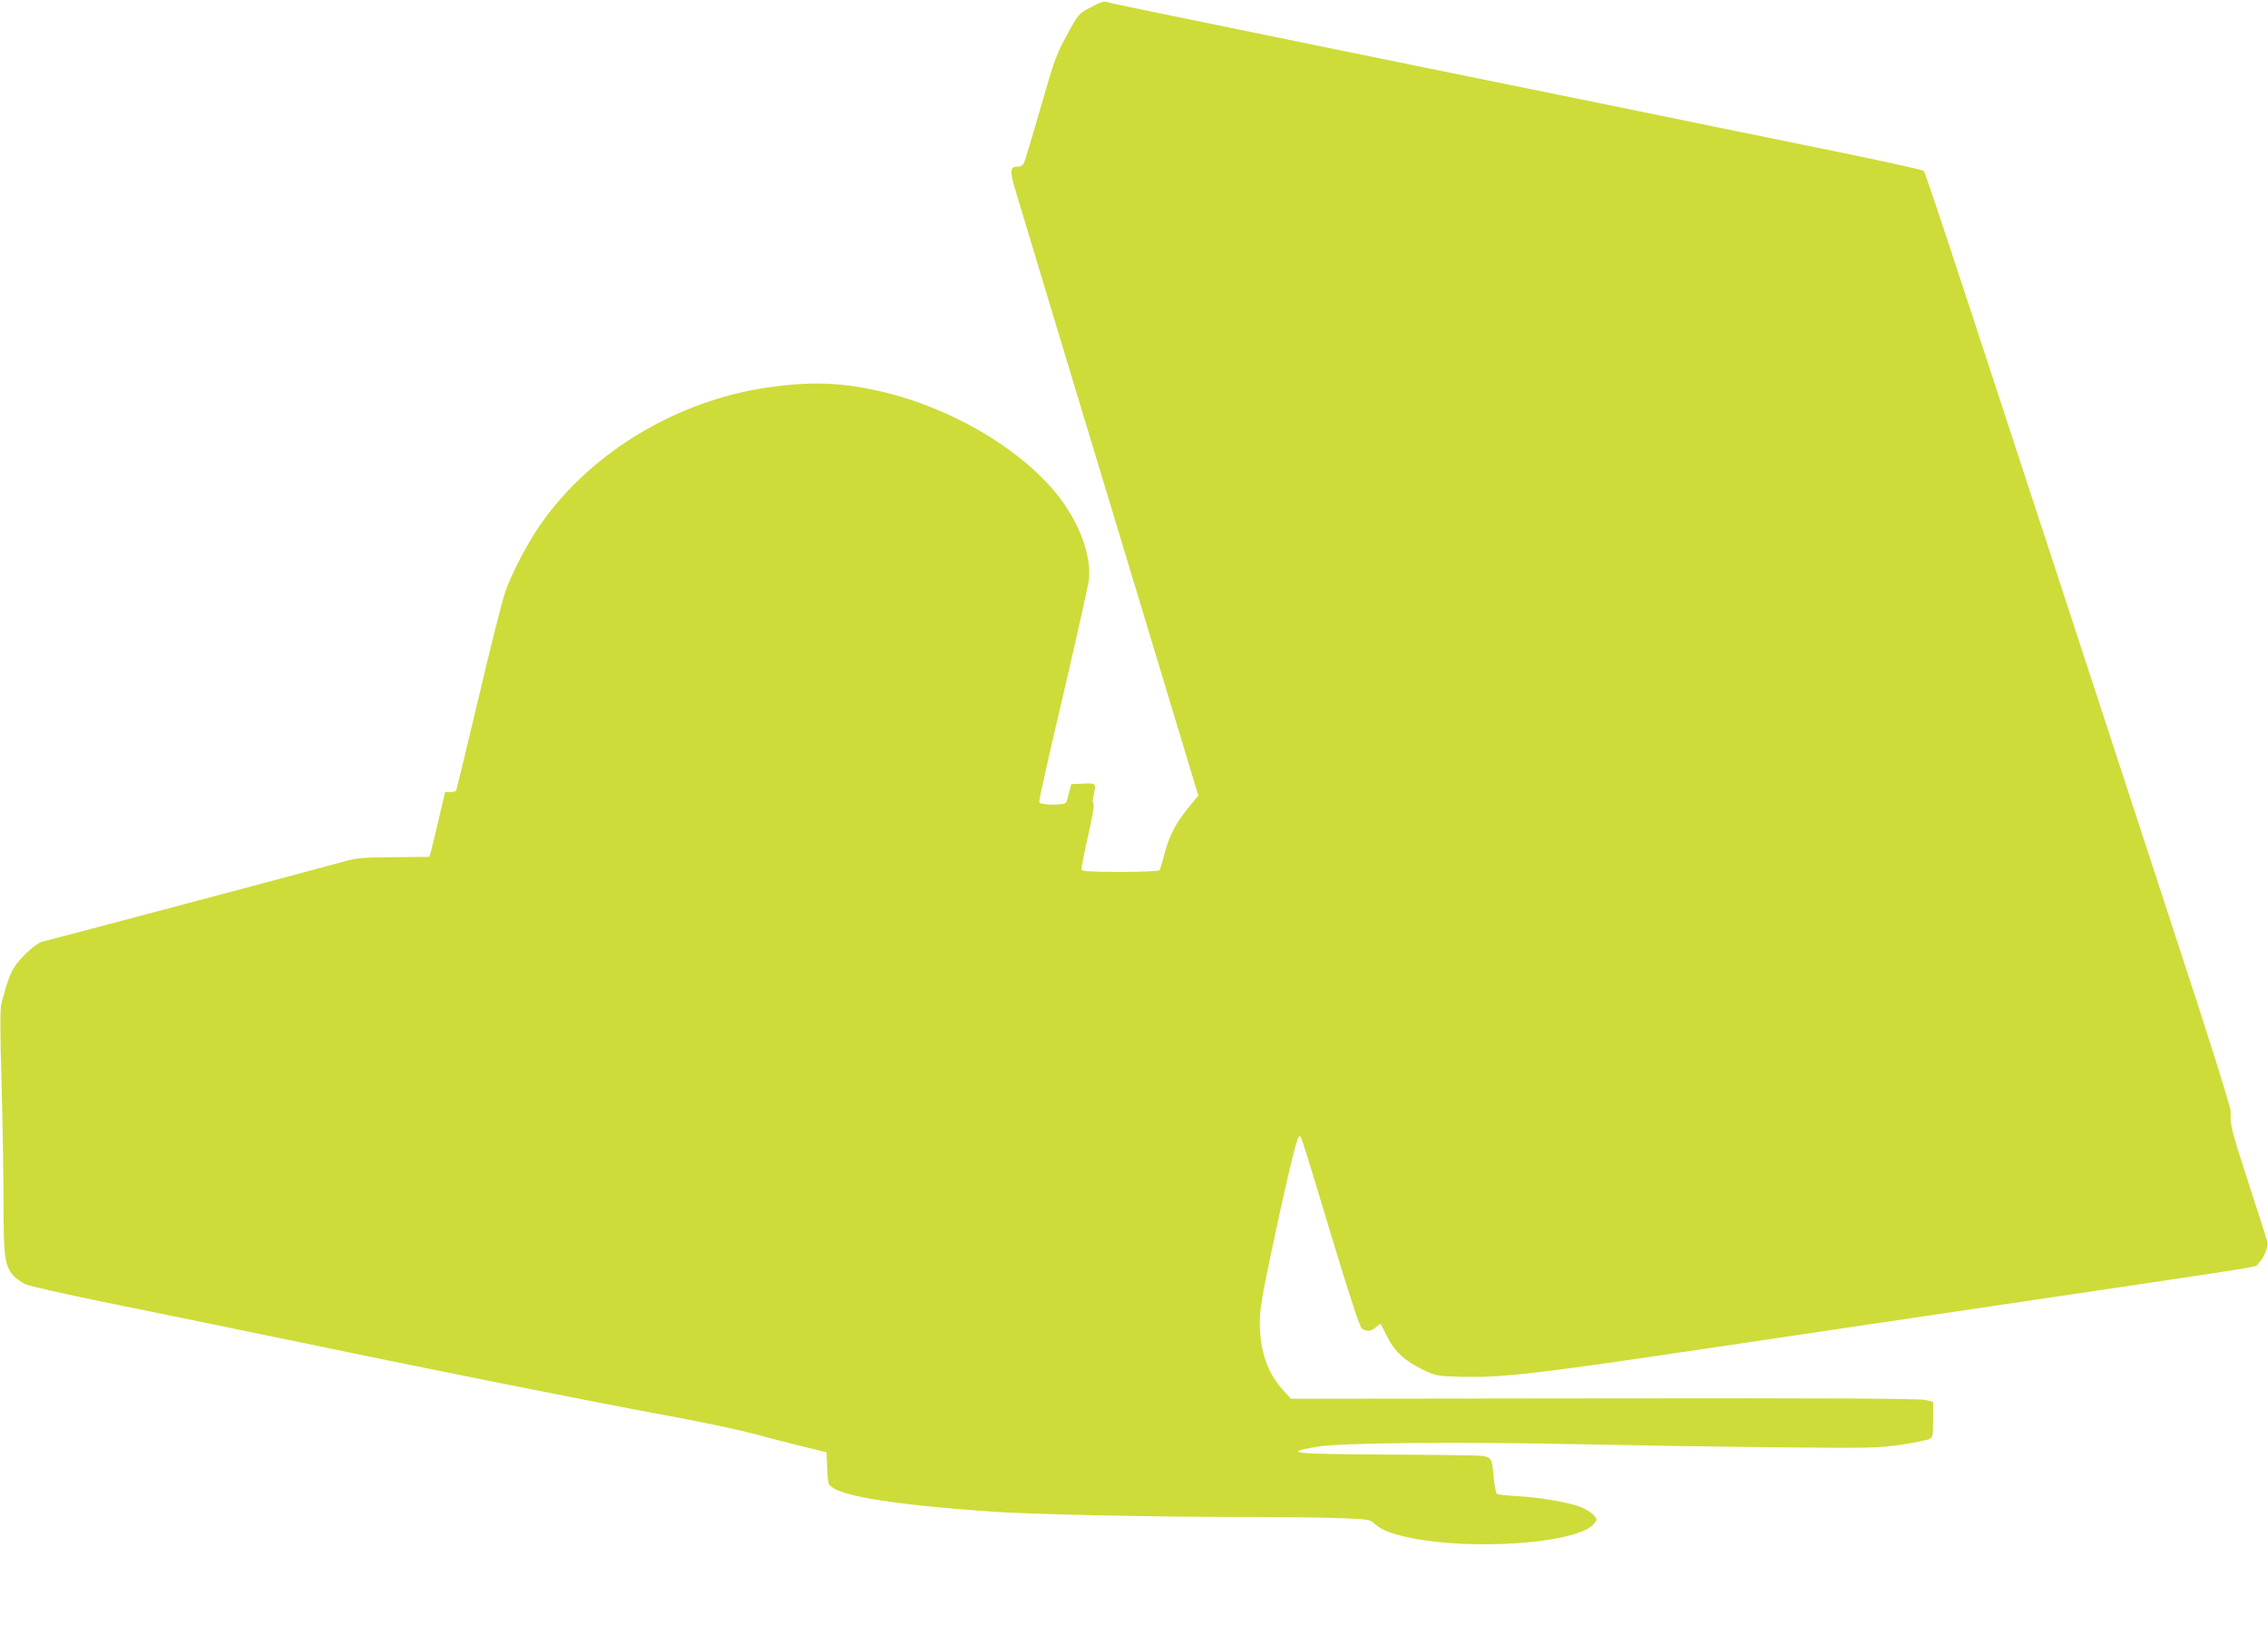 <?xml version="1.0" standalone="no"?>
<!DOCTYPE svg PUBLIC "-//W3C//DTD SVG 20010904//EN"
 "http://www.w3.org/TR/2001/REC-SVG-20010904/DTD/svg10.dtd">
<svg version="1.0" xmlns="http://www.w3.org/2000/svg"
 width="1280pt" height="928pt" viewBox="0 0 1280 928"
 preserveAspectRatio="xMidYMid meet">
<g transform="translate(0,928) scale(0.1,-0.1)"
fill="#cddc39" stroke="none">
<path d="M6156 9239 c-68 -36 -69 -36 -133 -154 -60 -108 -72 -141 -149 -409
-46 -160 -89 -301 -94 -313 -6 -15 -18 -23 -34 -23 -47 0 -49 -19 -13 -141 18
-63 258 -855 532 -1761 l498 -1647 -61 -75 c-70 -87 -106 -158 -132 -262 -11
-41 -22 -79 -25 -84 -4 -6 -96 -10 -221 -10 -168 0 -216 3 -220 13 -2 7 14 91
36 187 24 104 37 177 32 182 -6 6 -6 25 -1 46 17 73 17 73 -58 70 l-67 -3 -12
-46 c-6 -26 -14 -52 -18 -58 -10 -16 -145 -15 -151 2 -3 7 58 279 135 604 76
326 142 621 146 655 11 119 -39 275 -136 418 -194 286 -622 548 -1051 644
-220 49 -385 54 -624 20 -509 -73 -991 -361 -1276 -761 -78 -110 -168 -280
-208 -395 -17 -49 -85 -318 -151 -600 -67 -281 -123 -515 -126 -520 -3 -4 -18
-8 -34 -8 l-28 0 -37 -157 c-20 -87 -40 -169 -44 -183 l-8 -25 -200 -2 c-168
-1 -211 -5 -269 -21 -75 -22 -1672 -446 -1716 -456 -35 -8 -130 -96 -161 -149
-14 -23 -32 -69 -42 -102 -9 -33 -22 -77 -27 -97 -8 -27 -8 -159 1 -455 6
-230 11 -538 11 -684 0 -288 7 -340 55 -397 14 -16 46 -38 72 -50 27 -11 219
-54 428 -97 209 -42 661 -135 1005 -206 834 -174 1791 -365 2191 -438 180 -33
393 -78 475 -100 82 -22 210 -55 284 -73 l135 -33 3 -75 c1 -41 4 -85 7 -96
15 -68 312 -121 925 -164 208 -15 905 -30 1395 -30 231 0 491 -3 578 -7 150
-6 159 -7 184 -31 40 -36 95 -58 208 -81 348 -70 911 -31 1023 72 12 11 22 26
22 32 0 18 -41 51 -84 69 -64 27 -231 56 -352 63 -62 3 -118 9 -125 13 -7 5
-15 47 -20 100 -8 98 -12 106 -64 115 -16 2 -254 6 -527 7 -551 3 -606 9 -408
44 132 23 817 29 1500 14 289 -6 782 -14 1095 -17 539 -5 577 -4 707 15 76 12
147 26 158 32 18 10 20 20 20 110 l0 99 -41 11 c-30 8 -535 11 -1812 9 l-1771
-2 -45 49 c-87 95 -131 221 -131 379 0 74 12 148 64 395 84 396 141 639 155
653 14 14 1 52 182 -547 107 -353 163 -524 175 -533 26 -19 55 -16 81 9 13 12
24 20 25 17 2 -2 18 -34 37 -72 41 -83 100 -137 201 -186 73 -35 78 -36 215
-40 229 -5 410 15 1255 140 443 66 1228 182 1745 259 1641 243 1475 217 1498
238 31 28 59 92 54 121 -3 14 -51 166 -107 336 -97 298 -106 333 -100 400 2
19 -112 383 -295 940 -1202 3676 -1427 4361 -1438 4371 -7 6 -271 64 -587 128
-316 64 -882 180 -1257 257 -376 76 -992 202 -1370 279 -1232 252 -1368 280
-1393 288 -19 6 -41 0 -94 -29z"/>
</g>
</svg>
